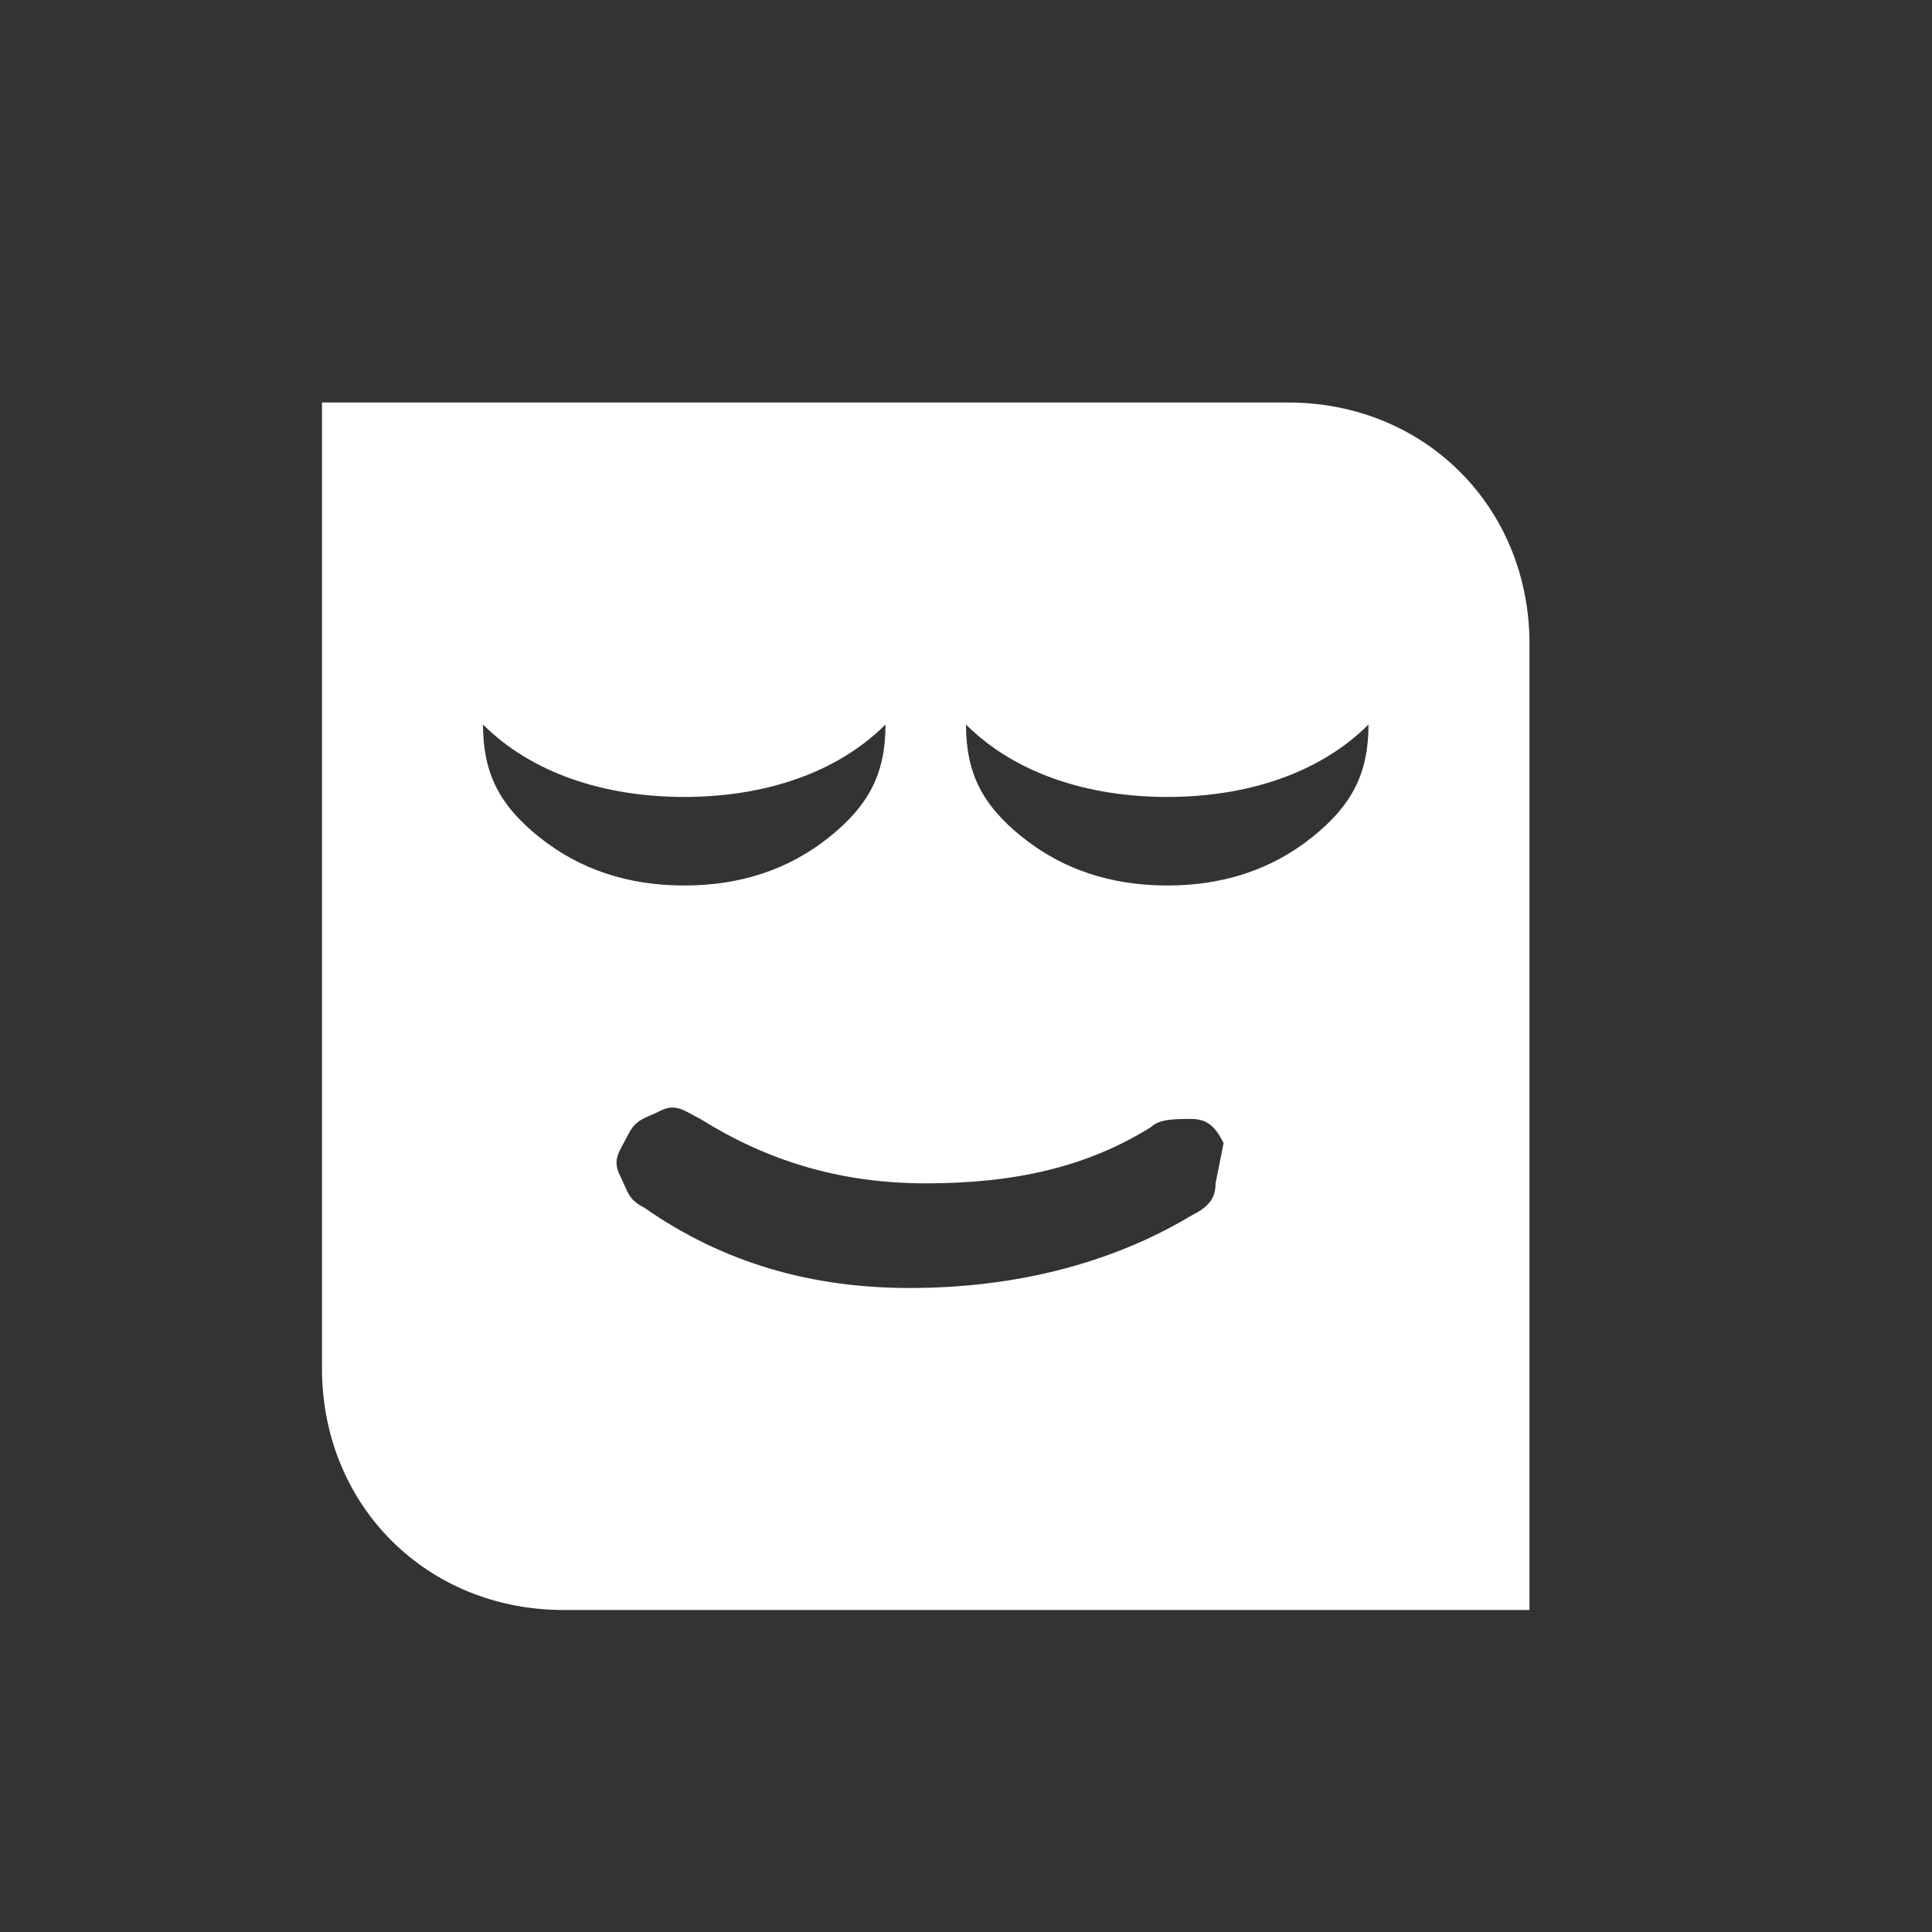 <?xml version="1.0" encoding="utf-8"?>
<svg xmlns="http://www.w3.org/2000/svg" width="24" height="24" viewBox="0 0 24 24"><rect x="0" y="0" width="24" height="24" style="fill:#333333;stroke:none;opacity:1;fill-opacity:1"/><style>* { fill: #FFFFFF }</style>
    <path d="M16 5H4v12c0 1.7 1.3 3 3 3h12V8c0-1.7-1.3-3-3-3zm-9.3 5.4C6.2 10 6 9.6 6 9c.6.6 1.5.9 2.5.9s1.9-.3 2.5-.9c0 .6-.2 1-.7 1.4-.5.4-1.1.6-1.8.6s-1.3-.2-1.8-.6zm8.4 4.3c0 .2-.1.3-.3.4-1 .6-2.2.9-3.5.9-1.2 0-2.3-.3-3.3-1-.2-.1-.2-.2-.3-.4s0-.3.1-.5.2-.2.4-.3.3 0 .5.1c.8.5 1.7.8 2.8.8s2-.2 2.8-.7c.1-.1.3-.1.5-.1s.3.1.4.3l-.1.5zm1.2-4.3c-.5.4-1.1.6-1.8.6s-1.3-.2-1.8-.6S12 9.6 12 9c.6.6 1.5.9 2.5.9s1.9-.3 2.5-.9c0 .6-.2 1-.7 1.4z"/>
</svg>

